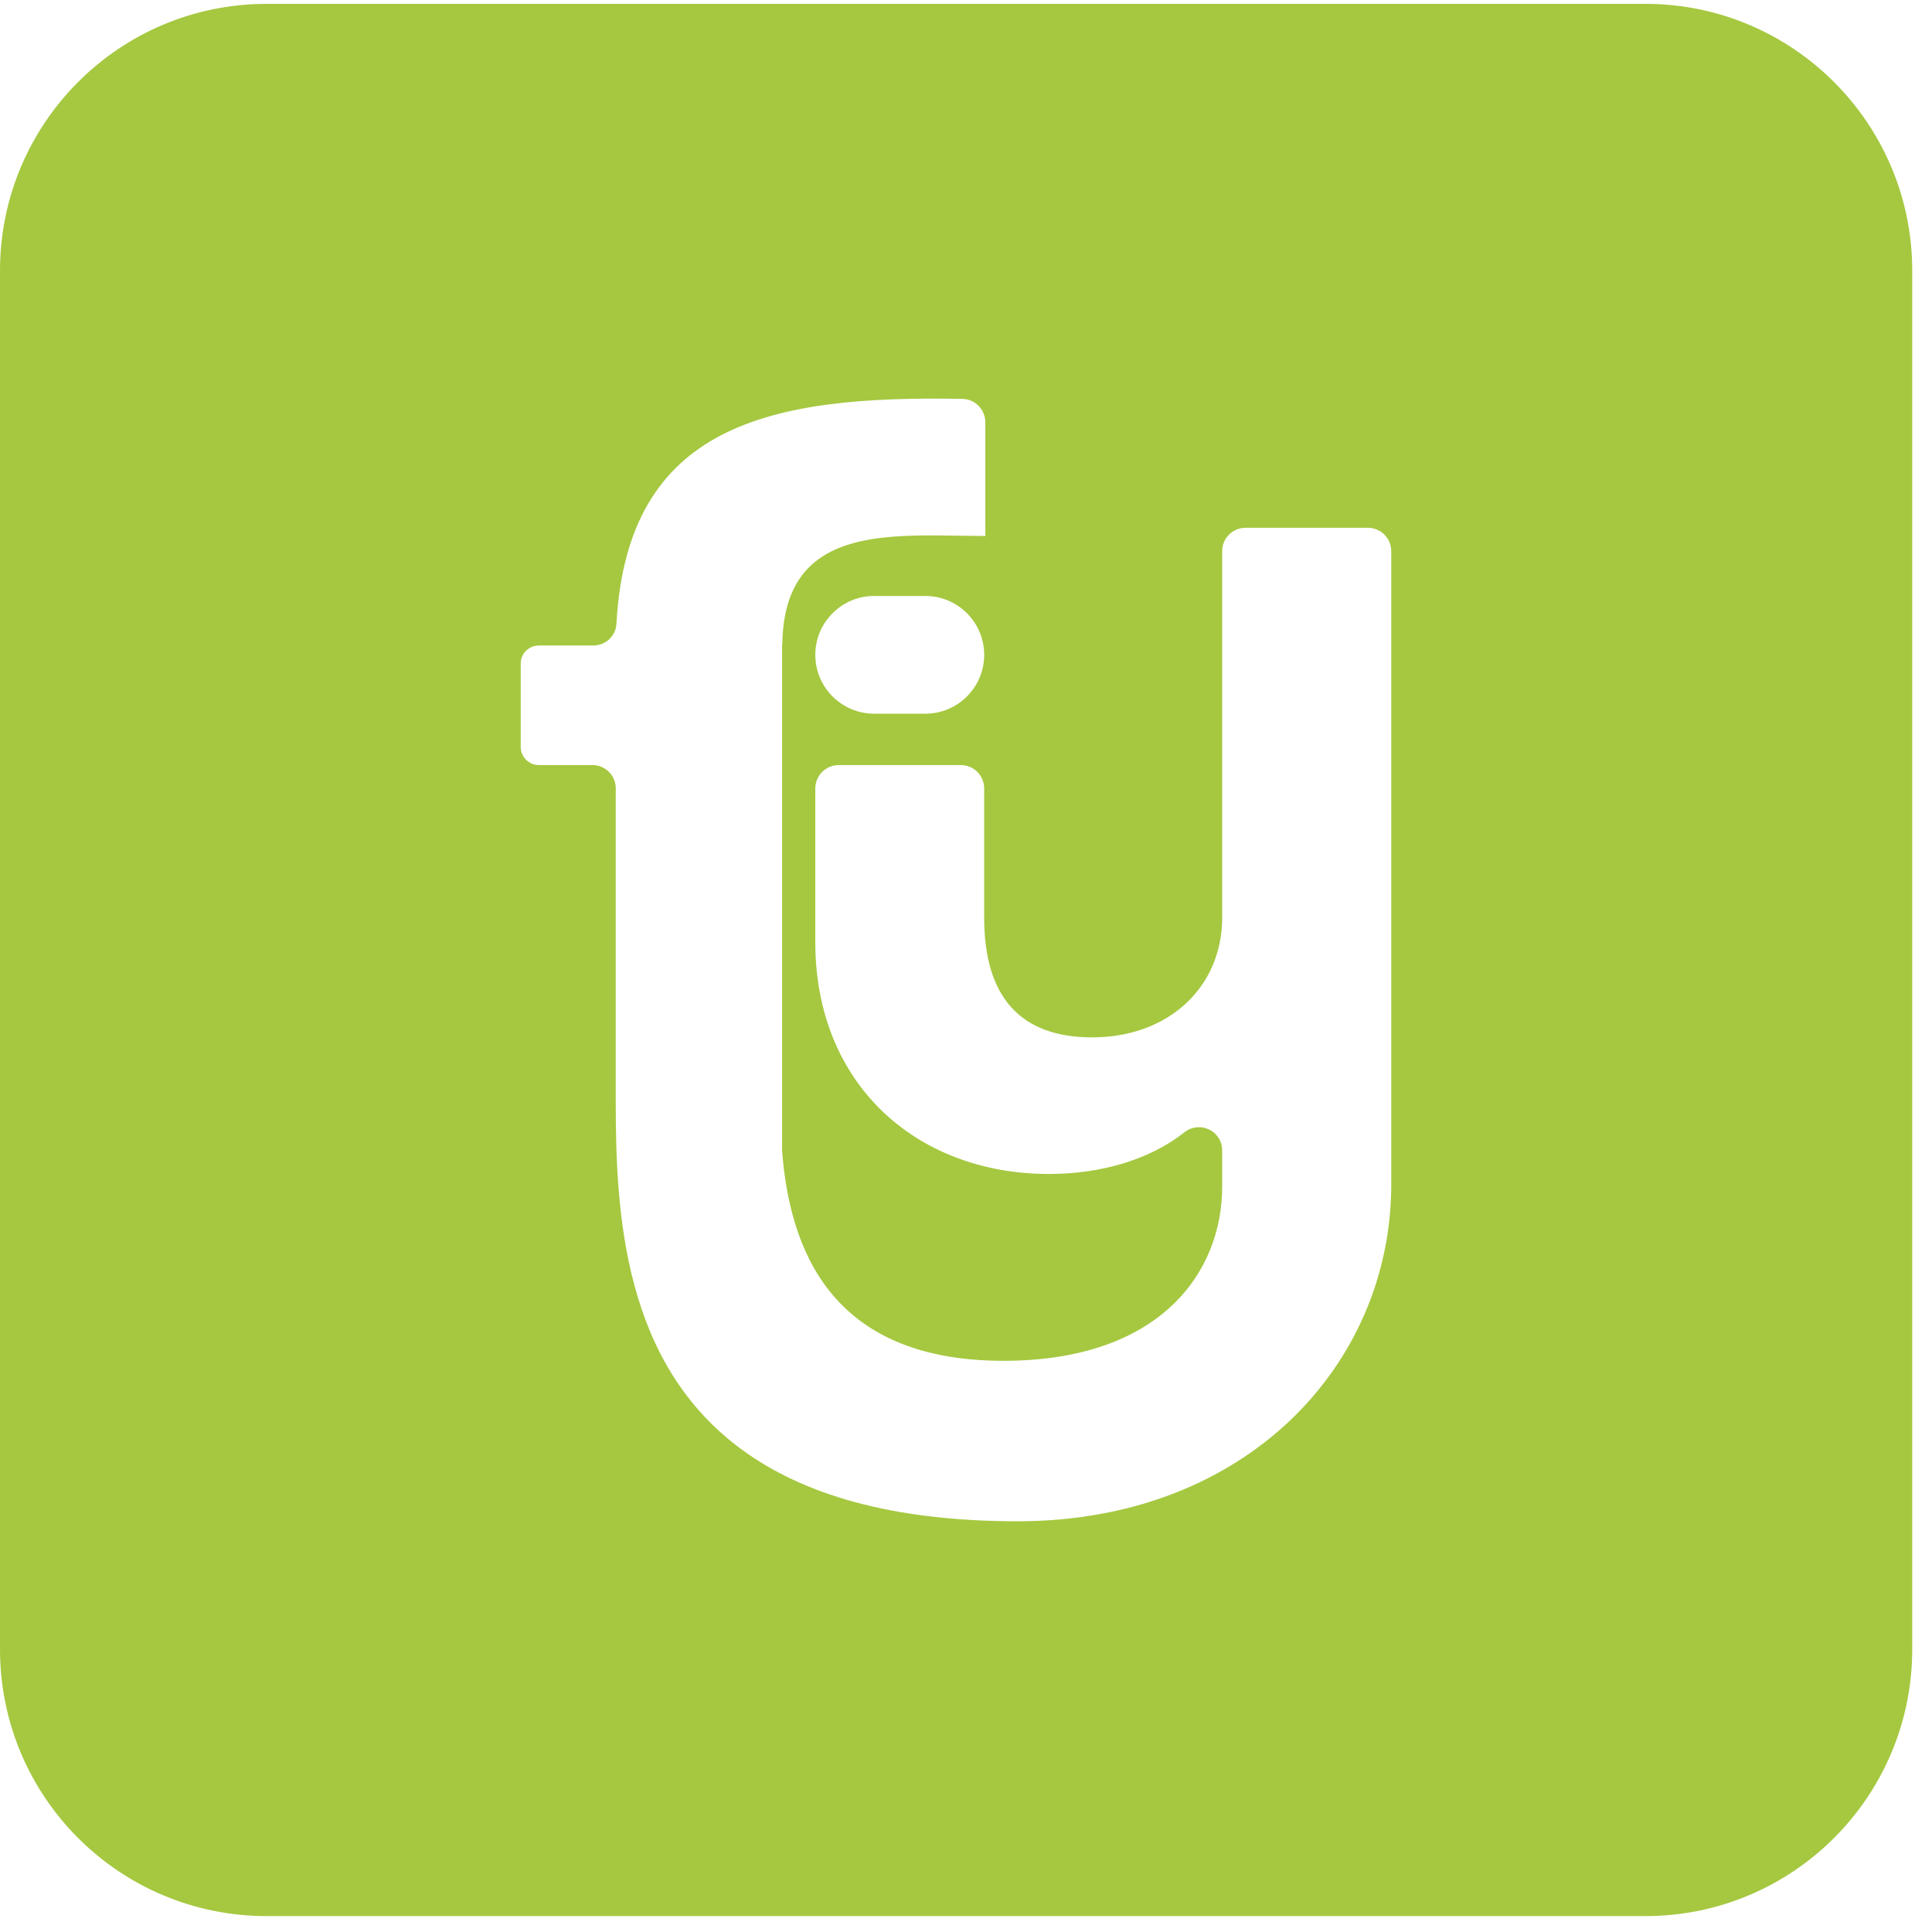 <svg width="85" height="85" viewBox="0 0 85 85" fill="none" xmlns="http://www.w3.org/2000/svg">
<path d="M72.39 0.17H11.73C5.25 0.17 0 5.43 0 11.91V72.56C0 79.05 5.25 84.3 11.73 84.3H72.39C78.87 84.3 84.13 79.05 84.13 72.56V11.91C84.13 5.43 78.87 0.17 72.39 0.17ZM61.21 52.1C61.21 60.06 54.8 66.93 44.77 66.93C33.49 66.93 29.38 62.03 27.91 56.54C27.18 53.83 27.09 50.98 27.09 48.51V34.68C27.09 34.12 26.63 33.66 26.07 33.66H23.71C23.27 33.66 22.91 33.3 22.91 32.87V29.19C22.91 28.75 23.27 28.4 23.71 28.4H26.1C26.63 28.4 27.09 27.99 27.12 27.45C27.6 18.65 33.89 17.39 42.35 17.55C42.9 17.56 43.35 18.02 43.35 18.58V23.58H43.3C40.7 23.58 37.63 23.29 35.87 24.71C35 25.41 34.45 26.53 34.42 28.3C34.41 28.33 34.41 28.37 34.41 28.4V50.65C34.74 54.82 36.44 59.87 44.15 59.87C51.08 59.87 53.77 55.94 53.77 52.22V50.62C53.77 49.74 52.77 49.28 52.09 49.83C50.61 51 48.47 51.65 46.16 51.65C40.27 51.65 35.87 47.65 35.87 41.46V34.69C35.87 34.12 36.33 33.66 36.9 33.66H42.27C42.84 33.66 43.3 34.12 43.3 34.69V40.38C43.3 43.87 44.9 45.64 48.05 45.64C51.43 45.64 53.77 43.41 53.77 40.38V24.25C53.77 23.68 54.23 23.22 54.8 23.22H60.18C60.75 23.22 61.21 23.68 61.21 24.25V52.1ZM43.3 28.81C43.3 30.24 42.14 31.4 40.71 31.4H38.46C37.03 31.4 35.87 30.24 35.87 28.81C35.87 28.09 36.16 27.45 36.63 26.98C37.1 26.51 37.74 26.22 38.46 26.22H40.71C42.14 26.22 43.3 27.38 43.3 28.81Z" fill="#A5C840"/>
</svg>

